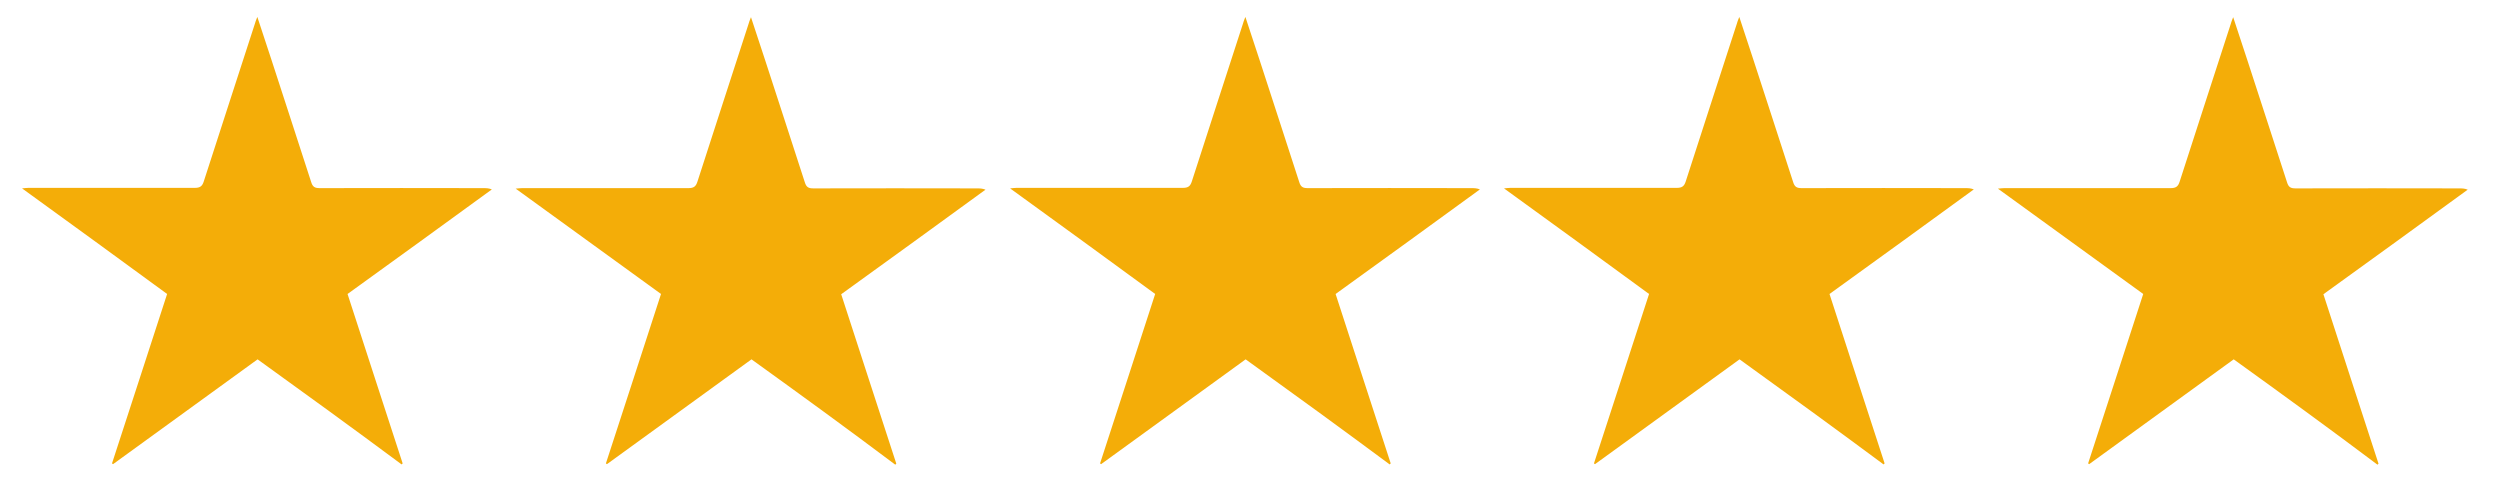 <?xml version="1.0" encoding="utf-8"?>
<!-- Generator: Adobe Illustrator 26.1.0, SVG Export Plug-In . SVG Version: 6.00 Build 0)  -->
<svg version="1.1" id="Capa_1" xmlns="http://www.w3.org/2000/svg" xmlns:xlink="http://www.w3.org/1999/xlink" x="0px" y="0px"
	 viewBox="0 0 975.4 188.1" style="enable-background:new 0 0 975.4 188.1;" xml:space="preserve">
<style type="text/css">
	.st0{fill:#F4AD08;}
</style>
<g>
	<path class="st0" d="M293.2,140.2c-18.9,13.7-37.6,27.3-56.4,40.9c-0.1-0.1-0.3-0.2-0.4-0.3c7.2-22,14.3-44,21.5-66.1
		c-18.8-13.6-37.5-27.2-56.7-41.1c1.2-0.1,1.8-0.2,2.5-0.2c21.6,0,43.3,0,64.9,0c2,0,2.9-0.6,3.5-2.5c6.6-20.5,13.3-41,19.9-61.4
		c0.2-0.8,0.5-1.5,1-2.8c2,6,3.8,11.5,5.6,17c5.1,15.8,10.3,31.5,15.4,47.4c0.6,2,1.5,2.4,3.4,2.4c21.2-0.1,42.5,0,63.7,0
		c1.1,0,2.2,0,3.4,0.5c-18.7,13.6-37.4,27.2-56.3,40.8c7.2,22.1,14.3,44.1,21.5,66.1c-0.1,0.1-0.2,0.2-0.4,0.4
		C330.8,167.4,312.1,153.8,293.2,140.2z"/>
</g>
<g>
	<path class="st0" d="M100.5,140.2c-18.9,13.7-37.6,27.3-56.4,40.9c-0.1-0.1-0.3-0.2-0.4-0.3c7.2-22,14.3-44,21.5-66.1
		C46.5,101,27.8,87.4,8.6,73.5c1.2-0.1,1.8-0.2,2.5-0.2c21.6,0,43.3,0,64.9,0c2,0,2.9-0.6,3.5-2.5c6.6-20.5,13.3-41,19.9-61.4
		c0.2-0.8,0.5-1.5,1-2.8c2,6,3.8,11.5,5.6,17c5.1,15.8,10.3,31.5,15.4,47.4c0.6,2,1.5,2.4,3.4,2.4c21.2-0.1,42.5,0,63.7,0
		c1.1,0,2.2,0,3.4,0.5c-18.7,13.6-37.4,27.2-56.3,40.8c7.2,22.1,14.3,44.1,21.5,66.1c-0.1,0.1-0.2,0.2-0.4,0.4
		C138.1,167.4,119.4,153.8,100.5,140.2z"/>
</g>
<g>
	<path class="st0" d="M486,140.2c-18.9,13.7-37.6,27.3-56.4,40.9c-0.1-0.1-0.3-0.2-0.4-0.3c7.2-22,14.3-44,21.5-66.1
		C432,101,413.3,87.4,394.1,73.5c1.2-0.1,1.8-0.2,2.5-0.2c21.6,0,43.3,0,64.9,0c2,0,2.9-0.6,3.5-2.5c6.6-20.5,13.3-41,19.9-61.4
		c0.2-0.8,0.5-1.5,1-2.8c2,6,3.8,11.5,5.6,17c5.1,15.8,10.3,31.5,15.4,47.4c0.6,2,1.5,2.4,3.4,2.4c21.2-0.1,42.5,0,63.7,0
		c1.1,0,2.2,0,3.4,0.5c-18.7,13.6-37.4,27.2-56.3,40.8c7.2,22.1,14.3,44.1,21.5,66.1c-0.1,0.1-0.2,0.2-0.4,0.4
		C523.6,167.4,504.9,153.8,486,140.2z"/>
</g>
<g>
	<path class="st0" d="M678.7,140.2c-18.9,13.7-37.6,27.3-56.4,40.9c-0.1-0.1-0.3-0.2-0.4-0.3c7.2-22,14.3-44,21.5-66.1
		C624.7,101,606,87.4,586.8,73.5c1.2-0.1,1.8-0.2,2.5-0.2c21.6,0,43.3,0,64.9,0c2,0,2.9-0.6,3.5-2.5c6.6-20.5,13.3-41,19.9-61.4
		c0.2-0.8,0.5-1.5,1-2.8c2,6,3.8,11.5,5.6,17c5.1,15.8,10.3,31.5,15.4,47.4c0.6,2,1.5,2.4,3.4,2.4c21.2-0.1,42.5,0,63.7,0
		c1.1,0,2.2,0,3.4,0.5c-18.7,13.6-37.4,27.2-56.3,40.8c7.2,22.1,14.3,44.1,21.5,66.1c-0.1,0.1-0.2,0.2-0.4,0.4
		C716.3,167.4,697.6,153.8,678.7,140.2z"/>
</g>
<g>
	<path class="st0" d="M871.5,140.2c-18.9,13.7-37.6,27.3-56.4,40.9c-0.1-0.1-0.3-0.2-0.4-0.3c7.2-22,14.3-44,21.5-66.1
		c-18.8-13.6-37.5-27.2-56.7-41.1c1.2-0.1,1.8-0.2,2.5-0.2c21.6,0,43.3,0,64.9,0c2,0,2.9-0.6,3.5-2.5c6.6-20.5,13.3-41,19.9-61.4
		c0.2-0.8,0.5-1.5,1-2.8c2,6,3.8,11.5,5.6,17c5.1,15.8,10.3,31.5,15.4,47.4c0.6,2,1.5,2.4,3.4,2.4c21.2-0.1,42.5,0,63.7,0
		c1.1,0,2.2,0,3.4,0.5c-18.7,13.6-37.4,27.2-56.3,40.8c7.2,22.1,14.3,44.1,21.5,66.1c-0.1,0.1-0.2,0.2-0.4,0.4
		C909.1,167.4,890.4,153.8,871.5,140.2z"/>
</g>
</svg>
